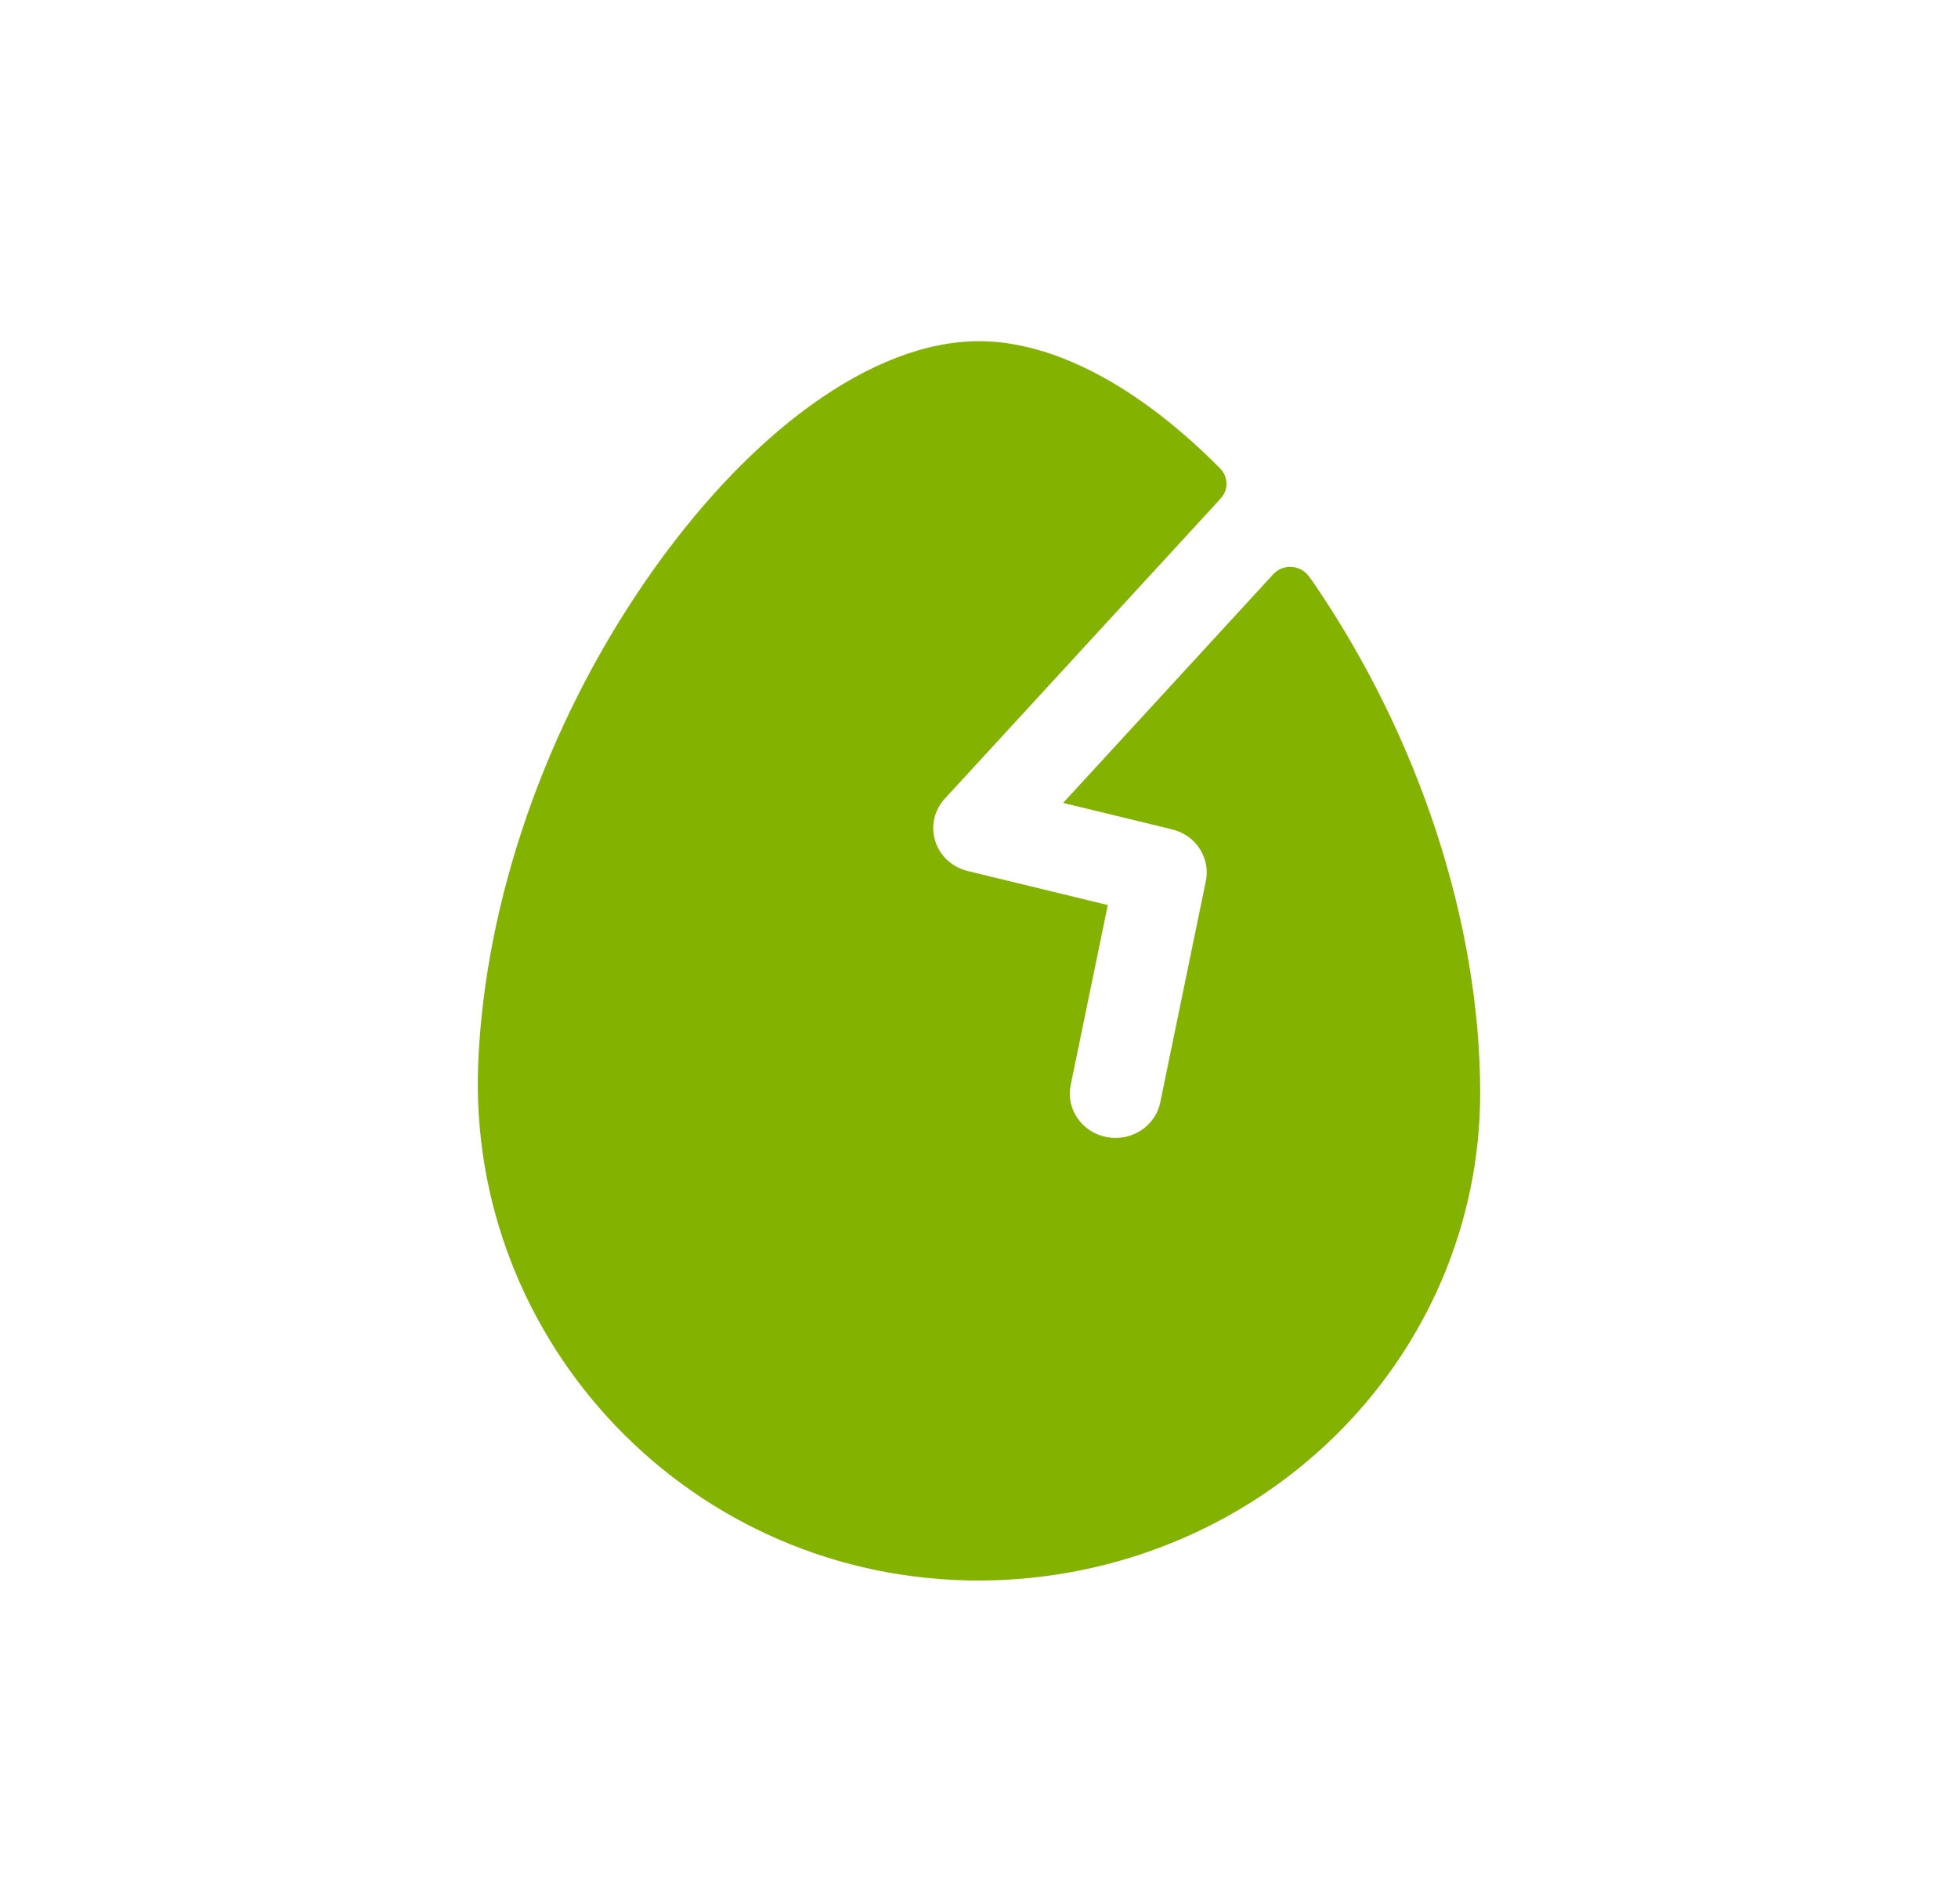 <?xml version="1.0" encoding="UTF-8"?> <svg xmlns="http://www.w3.org/2000/svg" width="36" height="35" viewBox="0 0 36 35" fill="none"><path d="M27.215 20.108C27.212 22.477 26.243 24.75 24.52 26.427C22.797 28.105 20.46 29.051 18.021 29.059C12.716 29.072 8.575 24.685 8.793 19.536C8.92 16.565 10.02 13.378 11.854 10.704C13.759 7.931 16.055 6.273 18 6.273C19.387 6.273 20.956 7.12 22.434 8.613C22.507 8.687 22.548 8.785 22.55 8.888C22.552 8.991 22.514 9.09 22.443 9.166L17.372 14.683C17.276 14.787 17.209 14.914 17.178 15.05C17.147 15.187 17.153 15.329 17.195 15.463C17.237 15.597 17.314 15.718 17.418 15.815C17.523 15.911 17.651 15.98 17.791 16.014L20.368 16.64L19.686 19.948C19.642 20.16 19.687 20.379 19.811 20.559C19.934 20.738 20.126 20.863 20.343 20.905C20.399 20.916 20.456 20.922 20.513 20.922C20.706 20.921 20.894 20.856 21.043 20.737C21.193 20.617 21.295 20.452 21.333 20.267L22.171 16.198C22.213 15.993 22.172 15.781 22.057 15.604C21.942 15.427 21.762 15.3 21.553 15.249L19.547 14.762L23.41 10.558C23.452 10.512 23.505 10.476 23.563 10.452C23.622 10.429 23.686 10.419 23.749 10.423C23.813 10.427 23.875 10.445 23.93 10.476C23.985 10.506 24.032 10.549 24.068 10.6C24.093 10.634 24.117 10.669 24.142 10.701C26.094 13.551 27.215 16.978 27.215 20.108Z" fill="#84B200"></path></svg> 